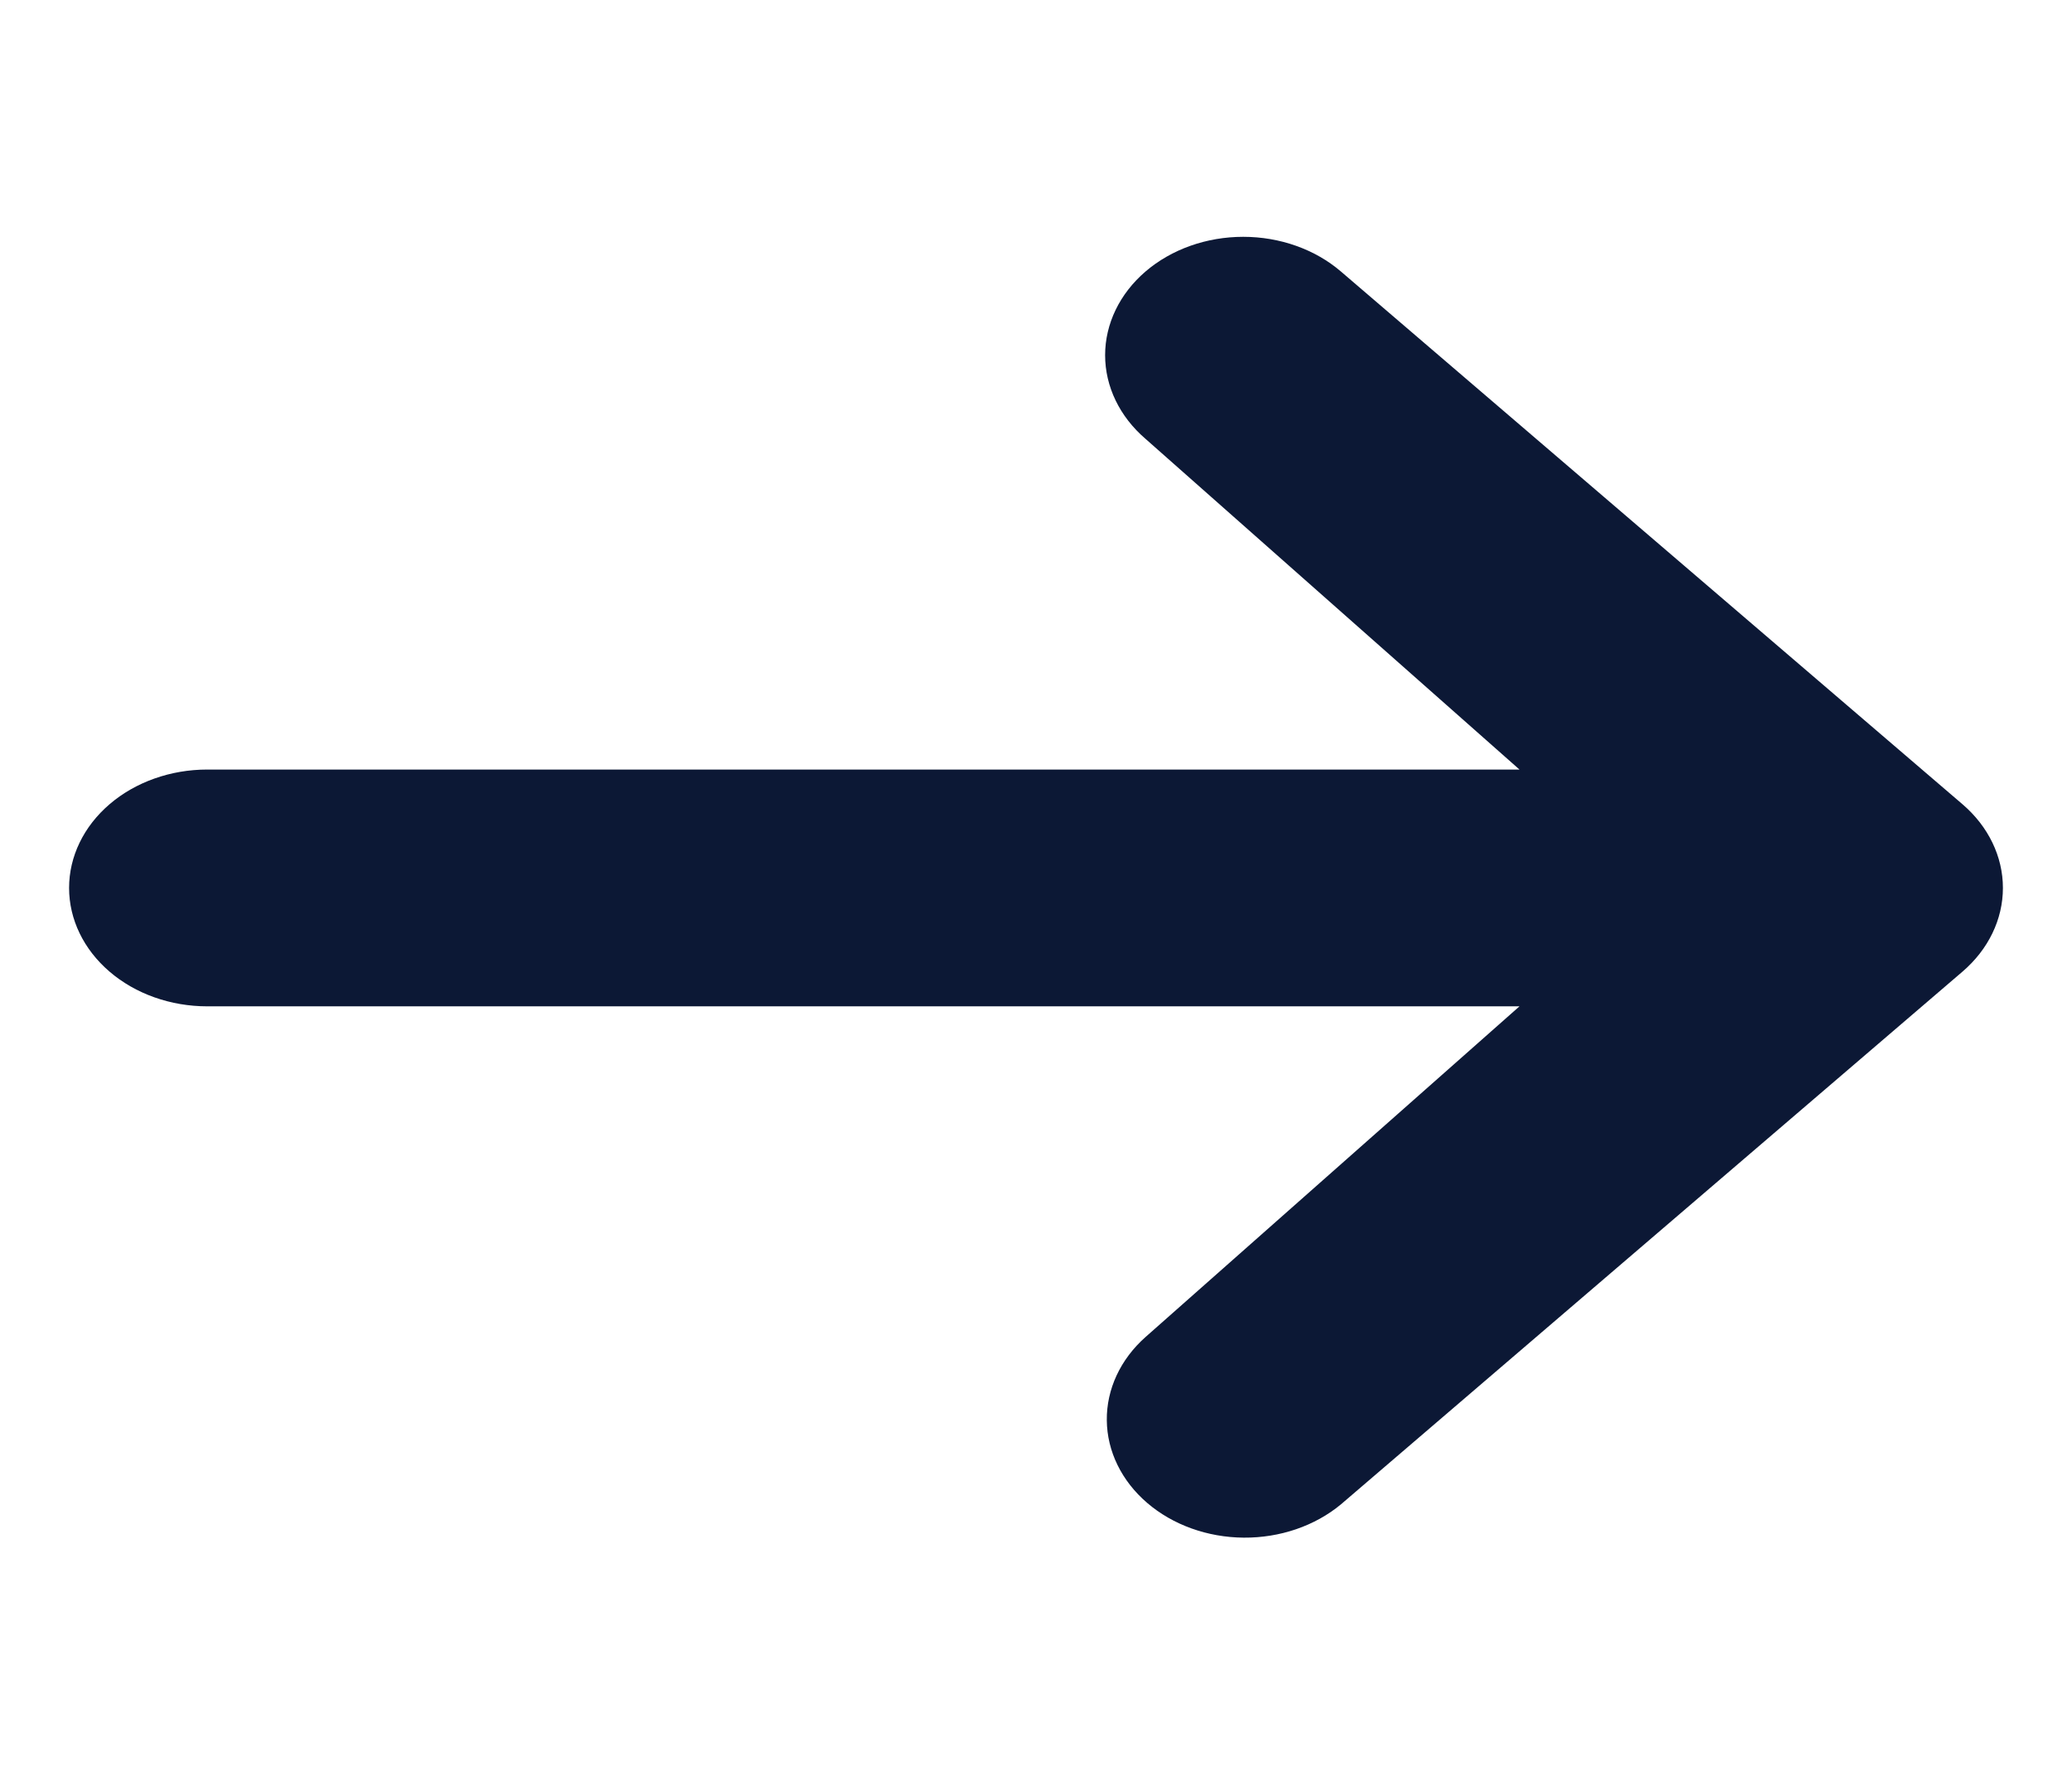 <?xml version="1.0" encoding="UTF-8"?> <svg xmlns="http://www.w3.org/2000/svg" width="70" height="60" viewBox="0 0 70 60" fill="none"> <path d="M38.701 9.172C39.576 8.422 40.763 8.001 42.001 8.001C43.238 8.001 44.425 8.422 45.3 9.172L66.3 27.172C67.175 27.922 67.666 28.939 67.666 30C67.666 31.061 67.175 32.078 66.3 32.828L45.3 50.828C44.42 51.557 43.241 51.96 42.017 51.951C40.794 51.942 39.623 51.521 38.758 50.779C37.893 50.038 37.402 49.035 37.392 47.986C37.381 46.937 37.851 45.926 38.701 45.172L51.334 34H7.001C5.763 34 4.576 33.579 3.701 32.828C2.826 32.078 2.334 31.061 2.334 30C2.334 28.939 2.826 27.922 3.701 27.172C4.576 26.422 5.763 26 7.001 26H51.334L38.701 14.828C37.827 14.078 37.335 13.061 37.335 12C37.335 10.94 37.827 9.922 38.701 9.172Z" fill="#0C1835"></path> </svg> 